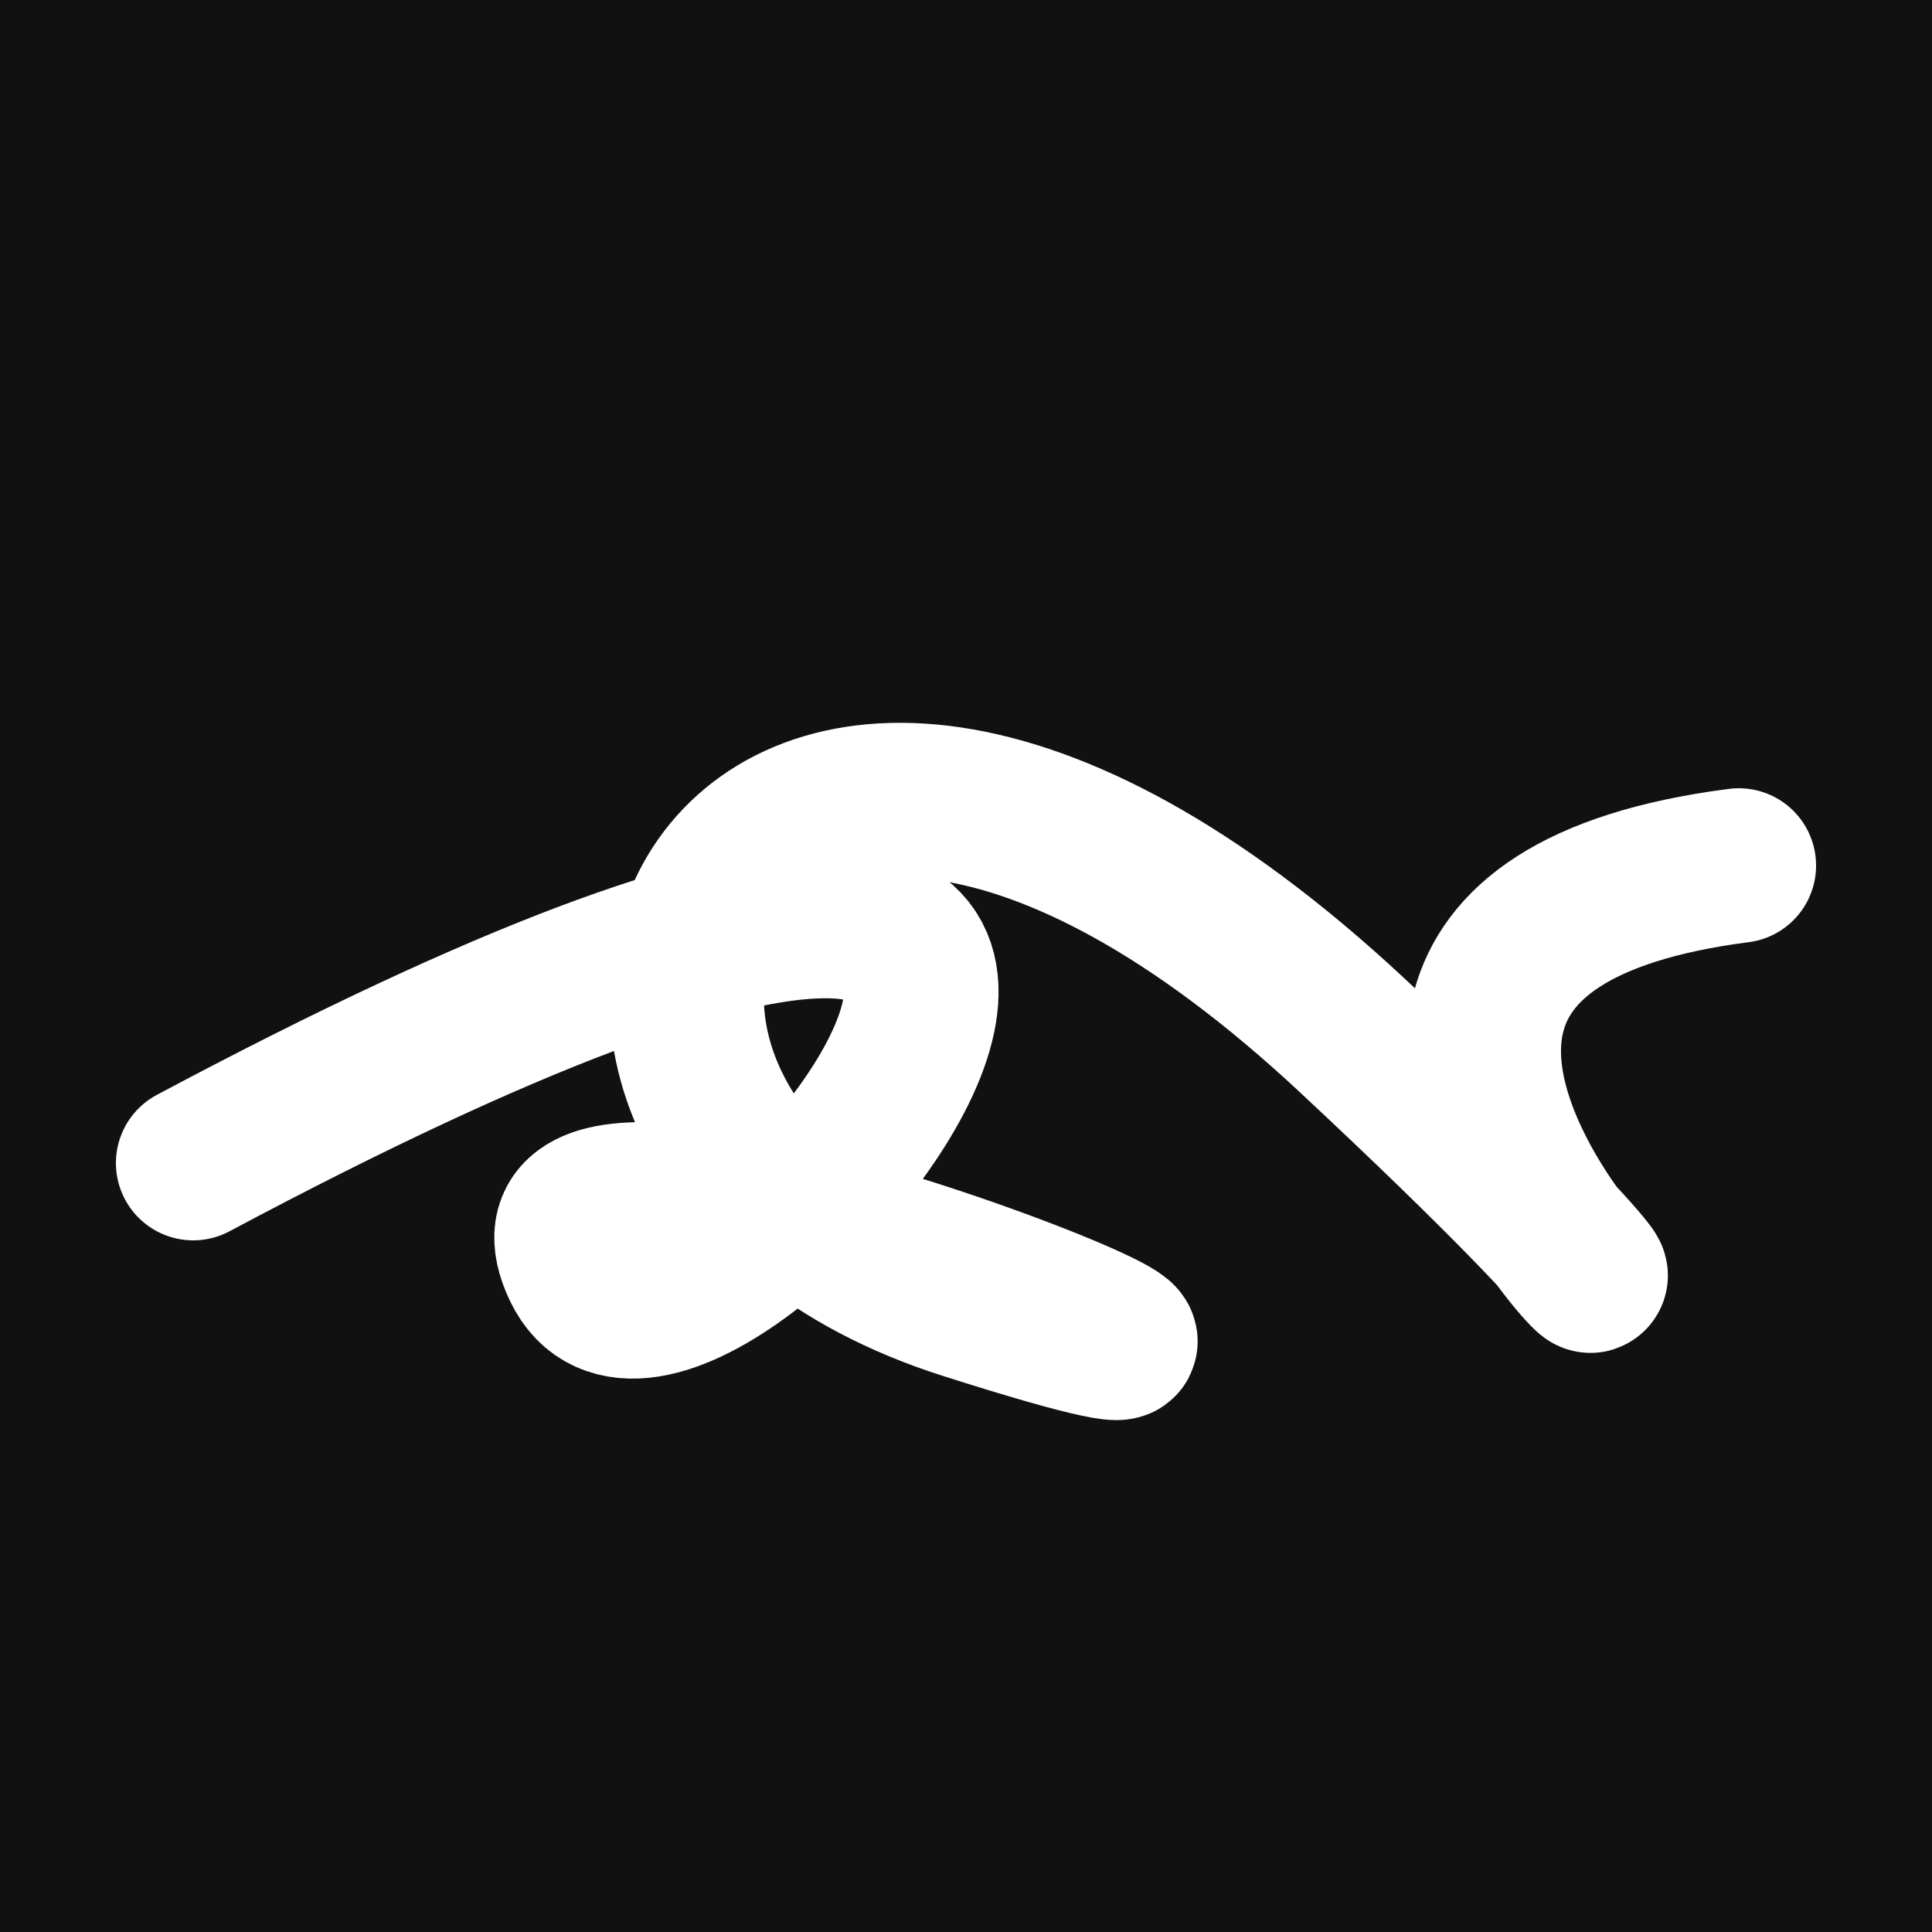 <svg xmlns="http://www.w3.org/2000/svg" version="1.2" viewBox="0 0 500 500"><rect x="0" y="0" width="500" height="500" fill="#111"><animate attributeName="fill" values="#000;#333;#000" dur="0.01s" repeatCount="indefinite"/></rect><path d="M 50,301 C 384,123 178,387 150,328 S 388,381 250,337 S 186,115 350,268 S 279,246 450,224" stroke="#fff" fill="none" stroke-width="40" stroke-linecap="round"><animate attributeName="stroke" values="#FF0000;#0000FF" dur="0.1s" repeatCount="indefinite" calcMode="discrete"/><animate attributeName="d" values="M 50,301 C 384,123 178,387 150,328 S 388,381 250,337 S 186,115 350,268 S 279,246 450,224;M 50,162 C 319,151 222,151 150,272 S 119,151 250,301 S 357,392 350,328 S 136,218 450,329;M 50,272 C 151,384 151,178 150,301 S 132,391 250,328 S 111,388 350,337 S 218,279 450,296;M 50,301 C 384,123 178,387 150,328 S 388,381 250,337 S 186,115 350,268 S 279,246 450,224;M 50,328 C 123,136 387,318 150,337 S 241,264 250,268 S 253,391 350,335 S 246,374 450,223;M 50,337 C 136,218 318,285 150,268 S 275,167 250,335 S 191,215 350,169 S 374,373 450,194;M 50,301 C 384,123 178,387 150,328 S 388,381 250,337 S 186,115 350,268 S 279,246 450,224" dur="0.95s" repeatCount="indefinite"/><animate attributeName="stroke-width" values="10;50;10" dur="0.7s" repeatCount="indefinite"/></path></svg>